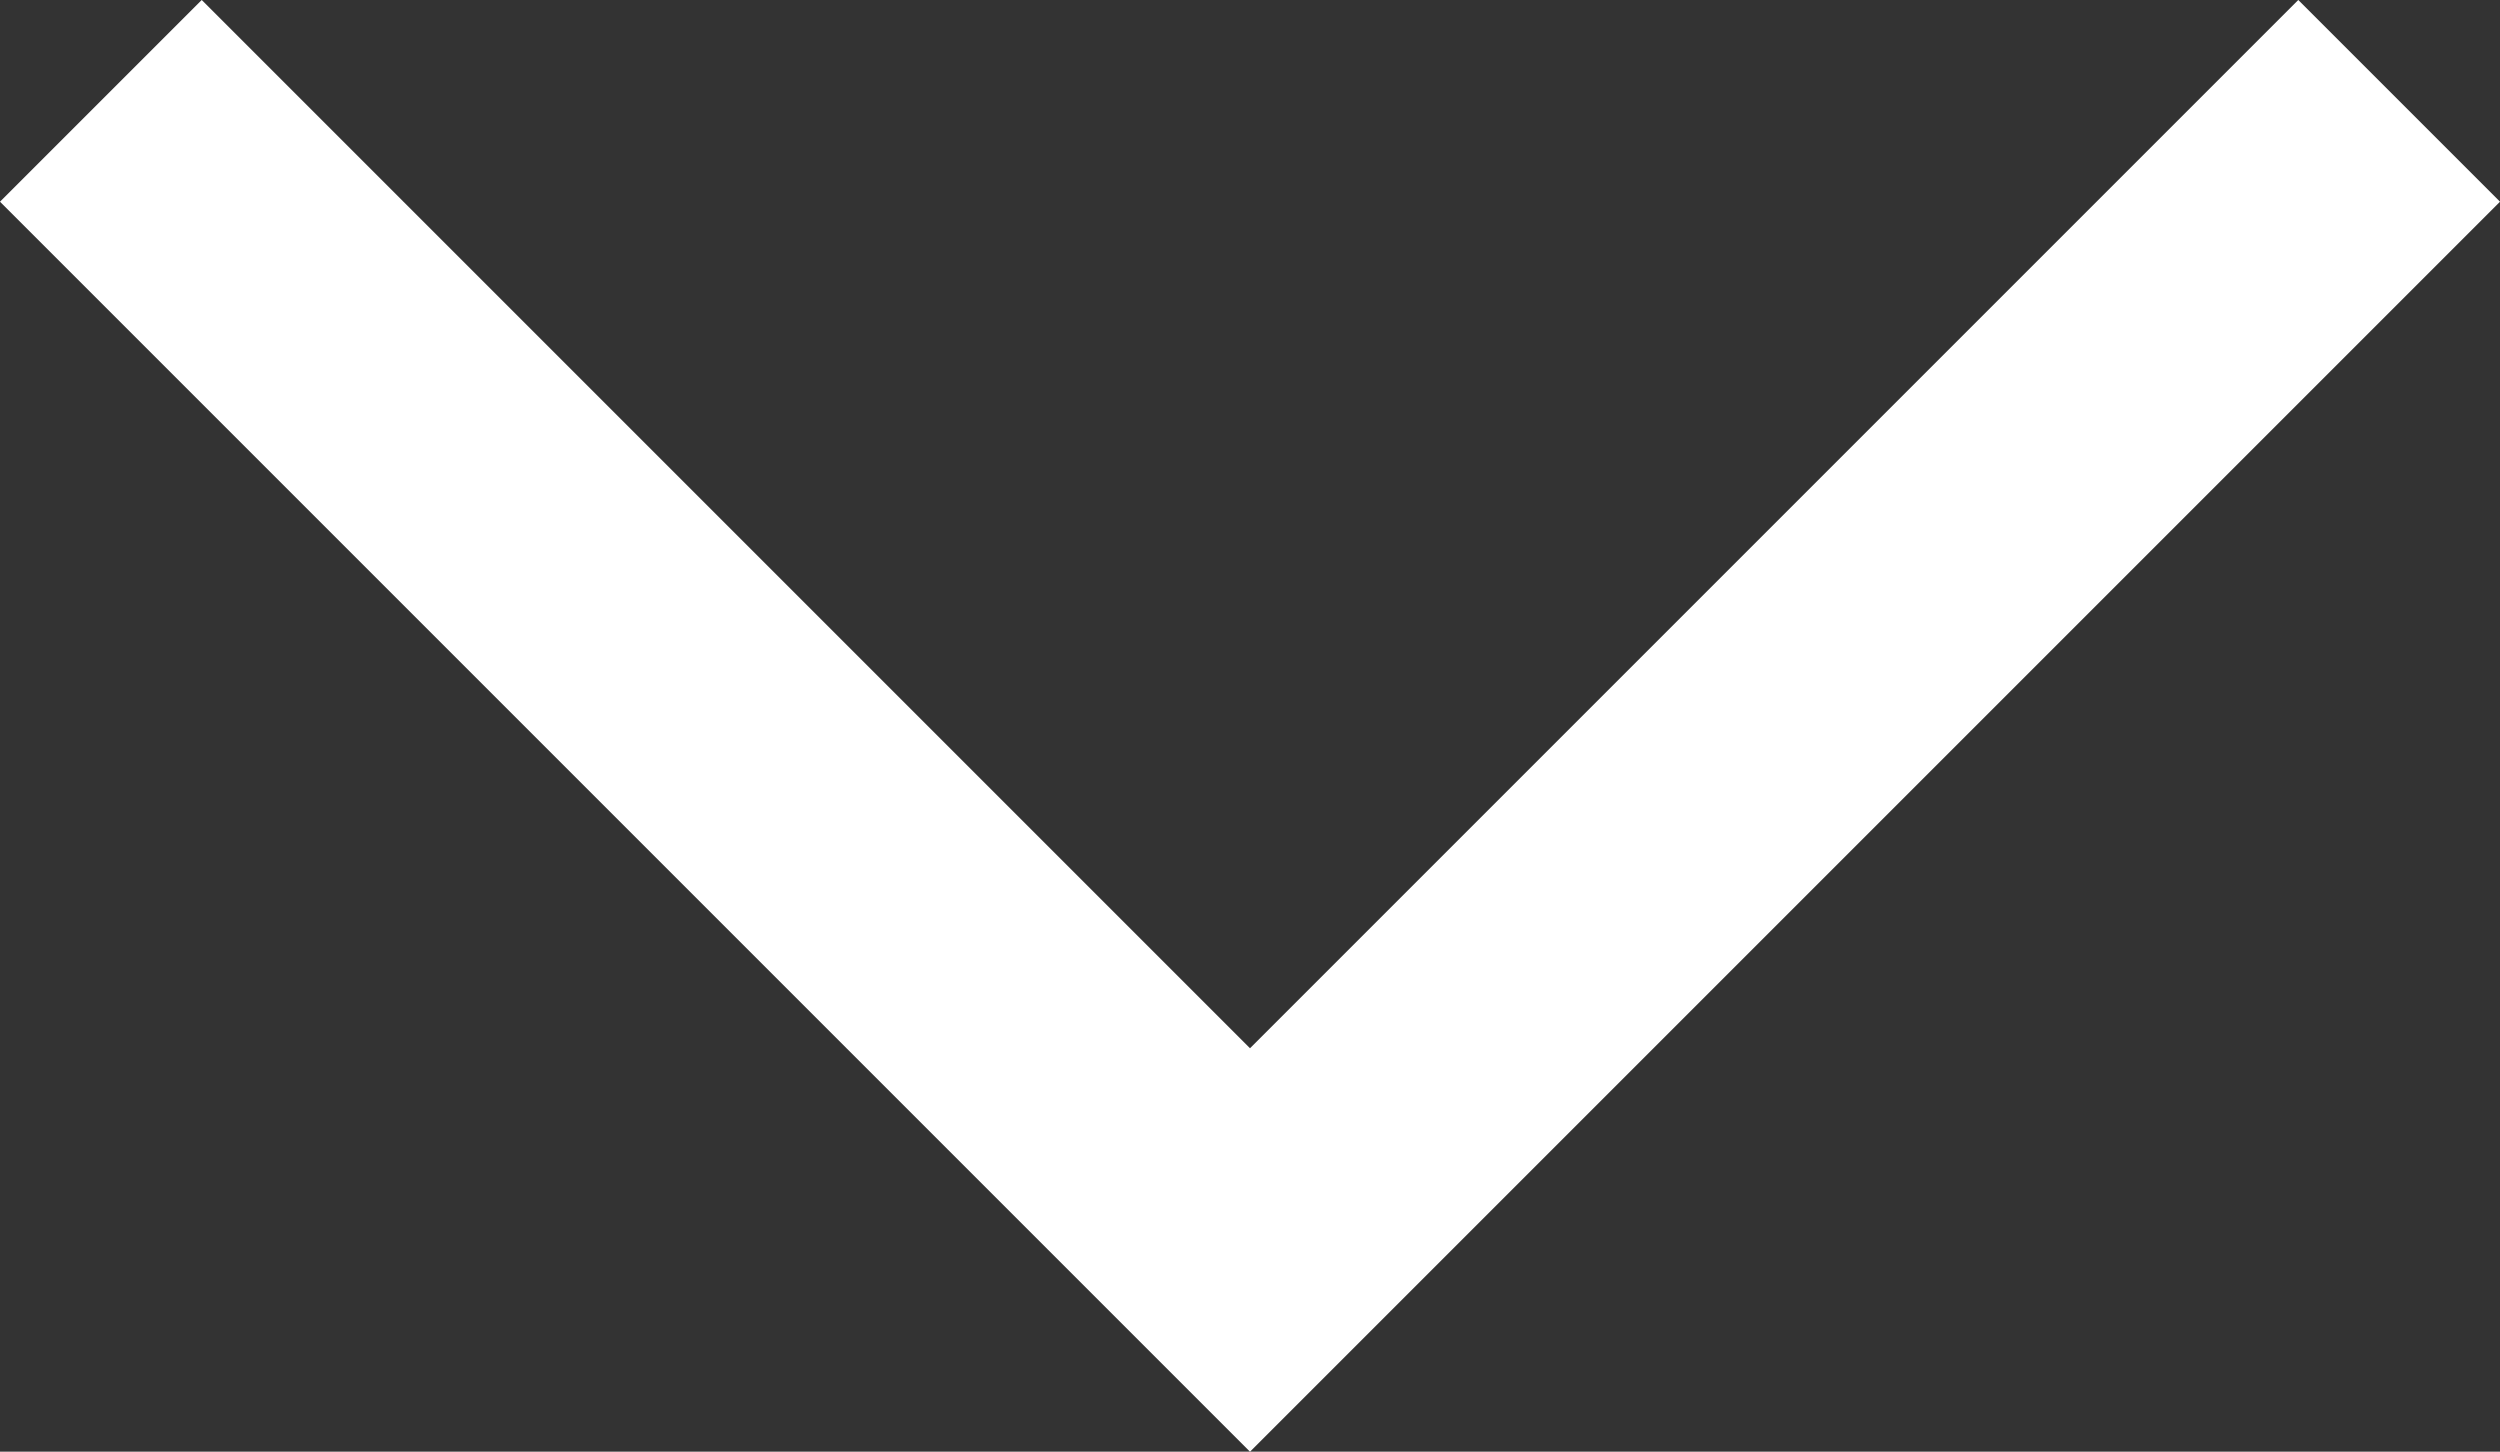 <svg xmlns="http://www.w3.org/2000/svg" width="17.526" height="10.177" viewBox="0 0 17.526 10.177">
  <rect x="0" y="0" width="17.526" height="10.177" fill="#333333" stroke="none"/>
  <path id="Path_186" data-name="Path 186" d="M1209.1,2255.667l8.056,8.056-8.056,8.056" transform="translate(2272.486 -1208.393) rotate(90)" fill="none" stroke="#fff" stroke-width="2"/>
</svg>
